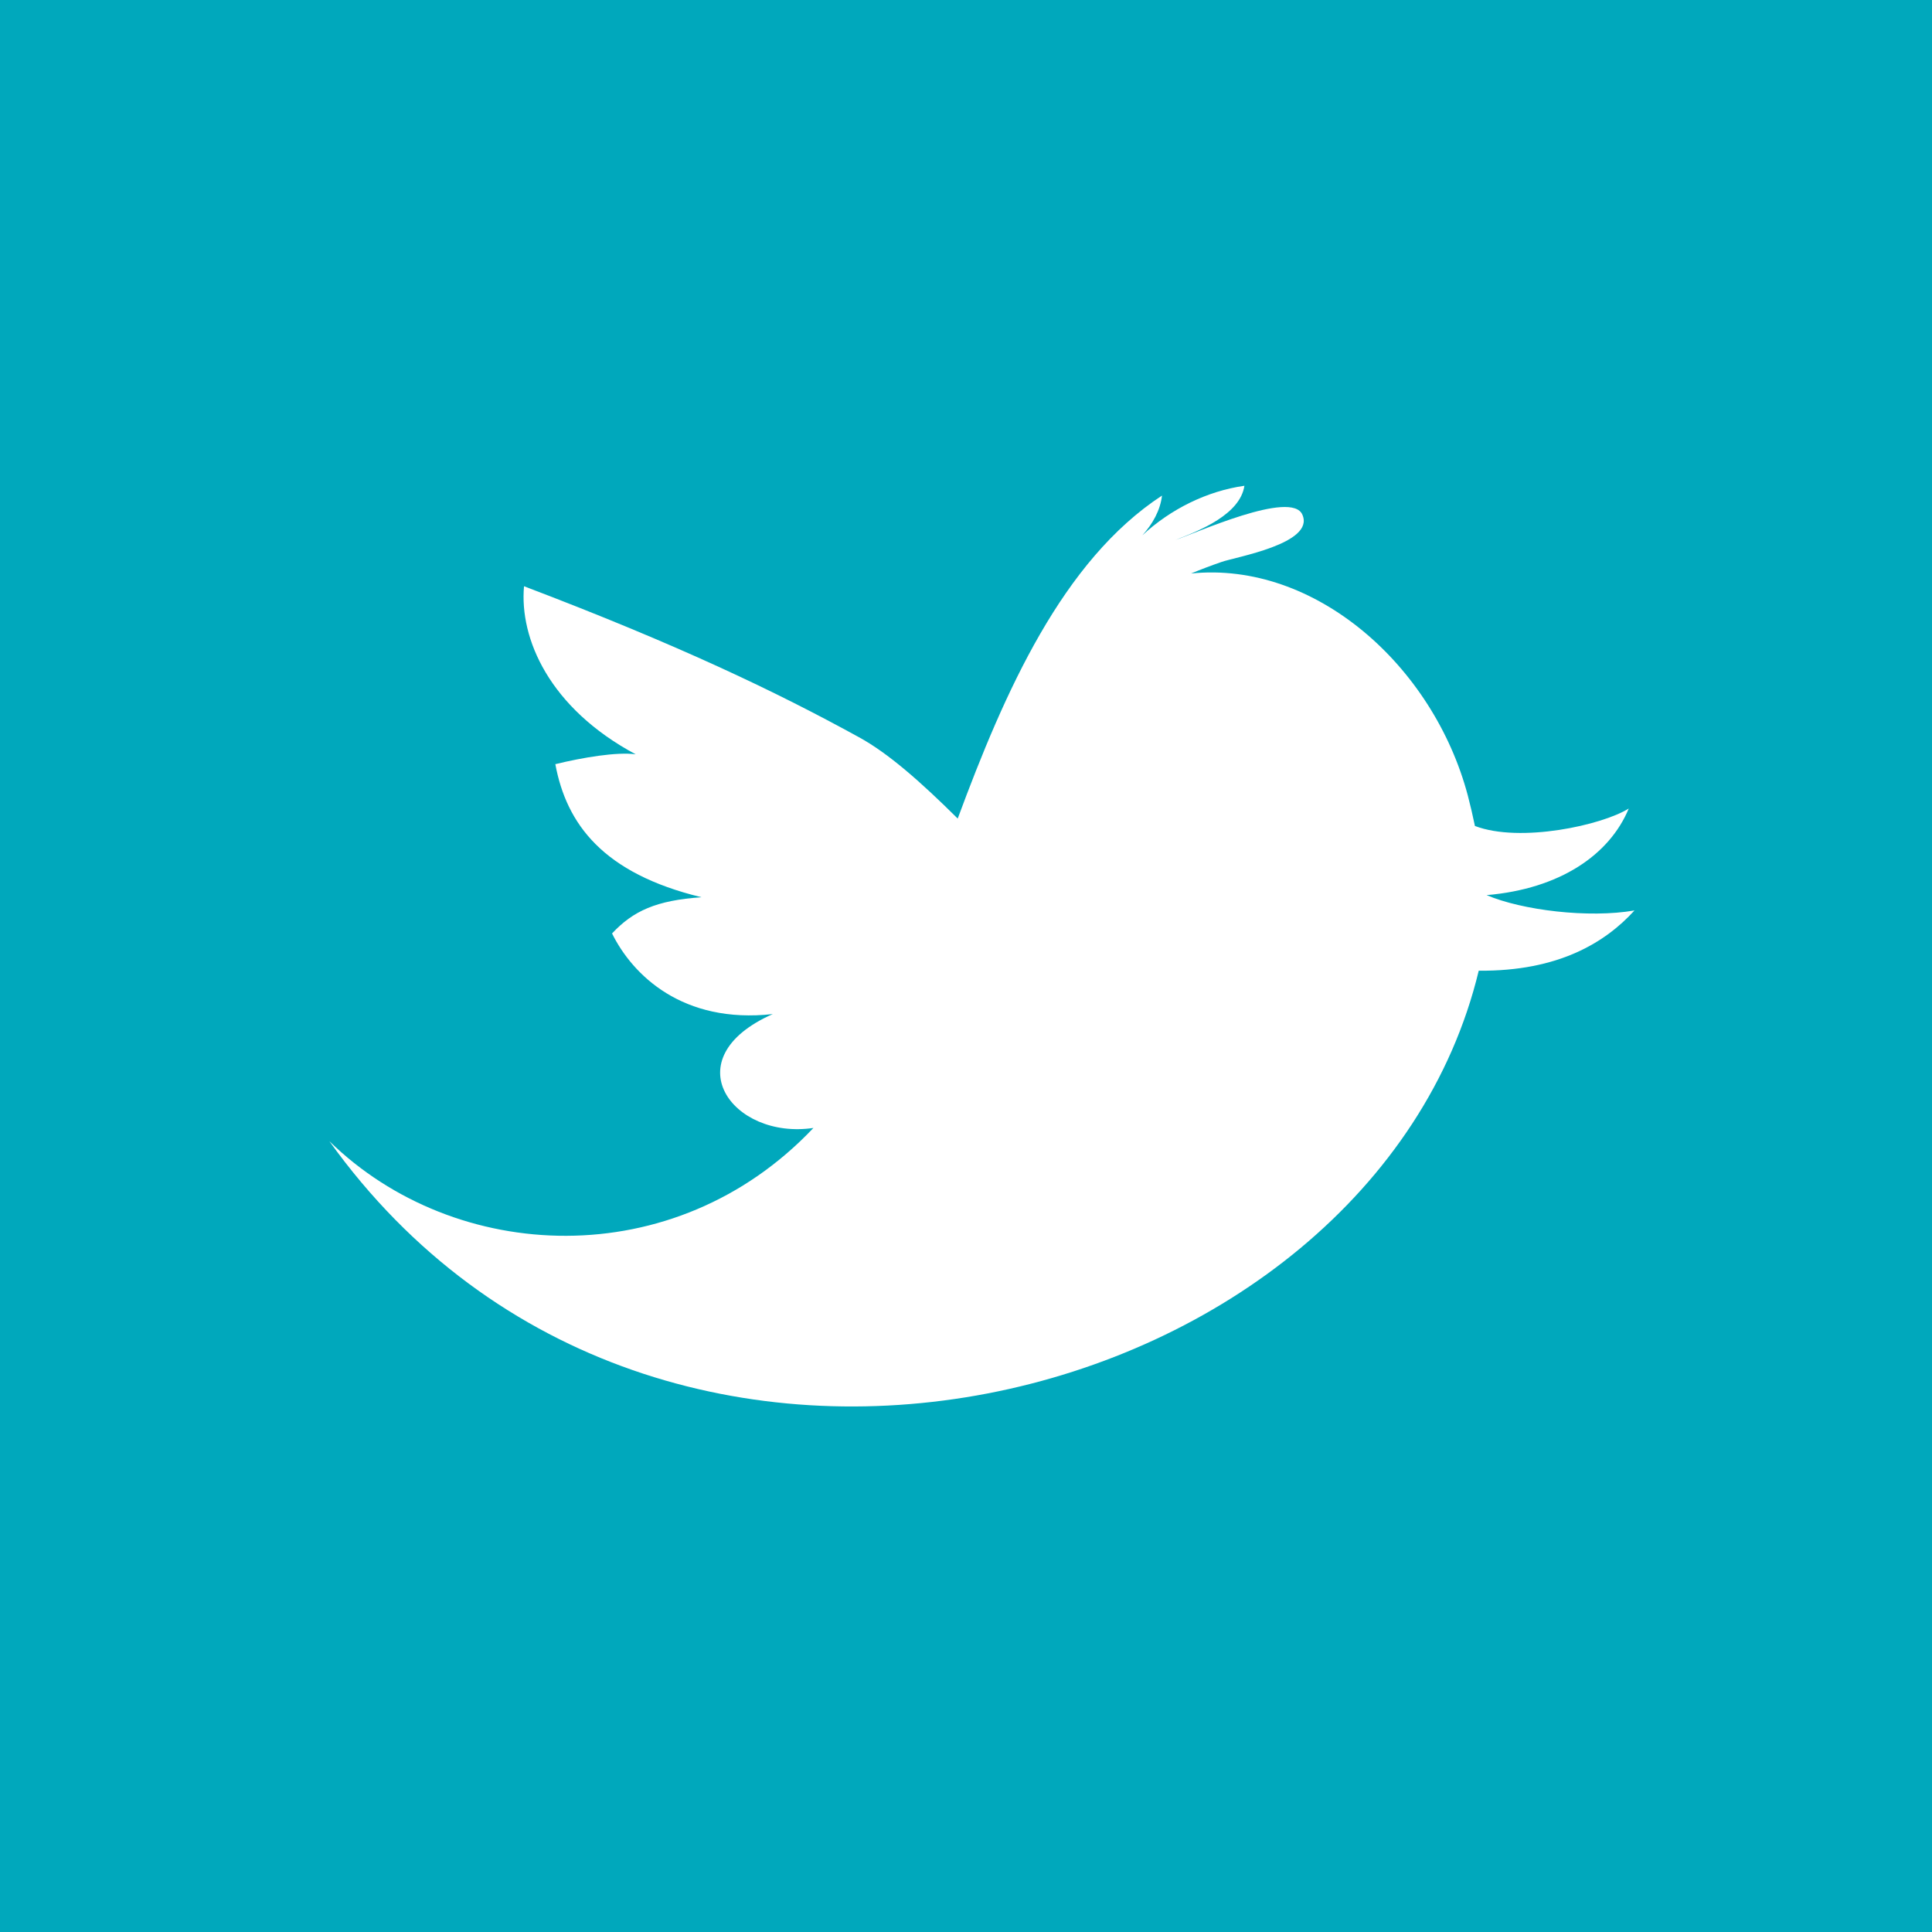 <?xml version="1.0" encoding="UTF-8" standalone="no"?>
<svg
   xmlns:dc="http://purl.org/dc/elements/1.1/"
   xmlns:cc="http://creativecommons.org/ns#"
   xmlns:rdf="http://www.w3.org/1999/02/22-rdf-syntax-ns#"
   xmlns:svg="http://www.w3.org/2000/svg"
   xmlns="http://www.w3.org/2000/svg"
   id="svg6326"
   version="1.1"
   viewBox="0 0 10.583 10.583"
   height="10.583mm"
   width="10.583mm">
  <defs
     id="defs6320">
    <clipPath
       id="clipPath5353"
       clipPathUnits="userSpaceOnUse">
      <path
         id="path5351"
         d="M 0,0 H 1170 V 2051.563 H 0 Z" />
    </clipPath>
    <clipPath
       id="clipPath5367"
       clipPathUnits="userSpaceOnUse">
      <path
         id="path5365"
         d="M 0,0 H 1170 V 2051.563 H 0 Z" />
    </clipPath>
  </defs>
  <g
     transform="translate(0,-286.417)"
     id="layer1">
    <g
       id="g6292"
       transform="translate(-38.123,185.713)">
      <path
         d="M 38.123,111.287 H 48.706 V 100.703 H 38.123 Z"
         style="fill:#00a8bc;fill-opacity:1;fill-rule:nonzero;stroke:none;stroke-width:0.353"
         id="path5359" />
      <g
         transform="matrix(0.353,0,0,-0.353,-94.68,277.933)"
         id="g5361">
        <g
           id="g5363"
           clip-path="url(#clipPath5367)">
          <g
             id="g5369"
             transform="translate(399.281,488.175)">
            <path
               d="M 0,0 C 1.137,0.096 1.909,0.626 2.206,1.344 1.796,1.086 0.522,0.805 -0.181,1.073 c -0.035,0.169 -0.073,0.33 -0.111,0.475 -0.536,2.015 -2.371,3.639 -4.294,3.443 0.155,0.064 0.313,0.124 0.47,0.178 0.212,0.077 1.454,0.284 1.258,0.733 -0.164,0.395 -1.682,-0.298 -1.967,-0.389 0.377,0.145 1,0.395 1.067,0.839 -0.577,-0.081 -1.145,-0.361 -1.583,-0.768 0.158,0.175 0.278,0.387 0.304,0.616 -1.541,-1.008 -2.441,-3.041 -3.17,-5.012 -0.572,0.568 -1.079,1.015 -1.534,1.263 -1.275,0.701 -2.801,1.432 -5.196,2.342 -0.073,-0.811 0.392,-1.89 1.733,-2.608 -0.29,0.04 -0.822,-0.049 -1.247,-0.153 0.173,-0.929 0.739,-1.695 2.268,-2.065 -0.699,-0.048 -1.06,-0.211 -1.388,-0.562 0.319,-0.646 1.096,-1.407 2.494,-1.251 -1.554,-0.686 -0.634,-1.956 0.631,-1.767 -2.158,-2.281 -5.559,-2.114 -7.512,-0.205 5.099,-7.116 16.184,-4.208 17.836,2.645 1.238,-0.011 1.966,0.439 2.417,0.935 C 1.582,-0.362 0.548,-0.234 0,0"
               style="fill:#ffffff;fill-opacity:1;fill-rule:nonzero;stroke:none"
               id="path5371" />
          </g>
        </g>
      </g>
    </g>
  </g>
</svg>
